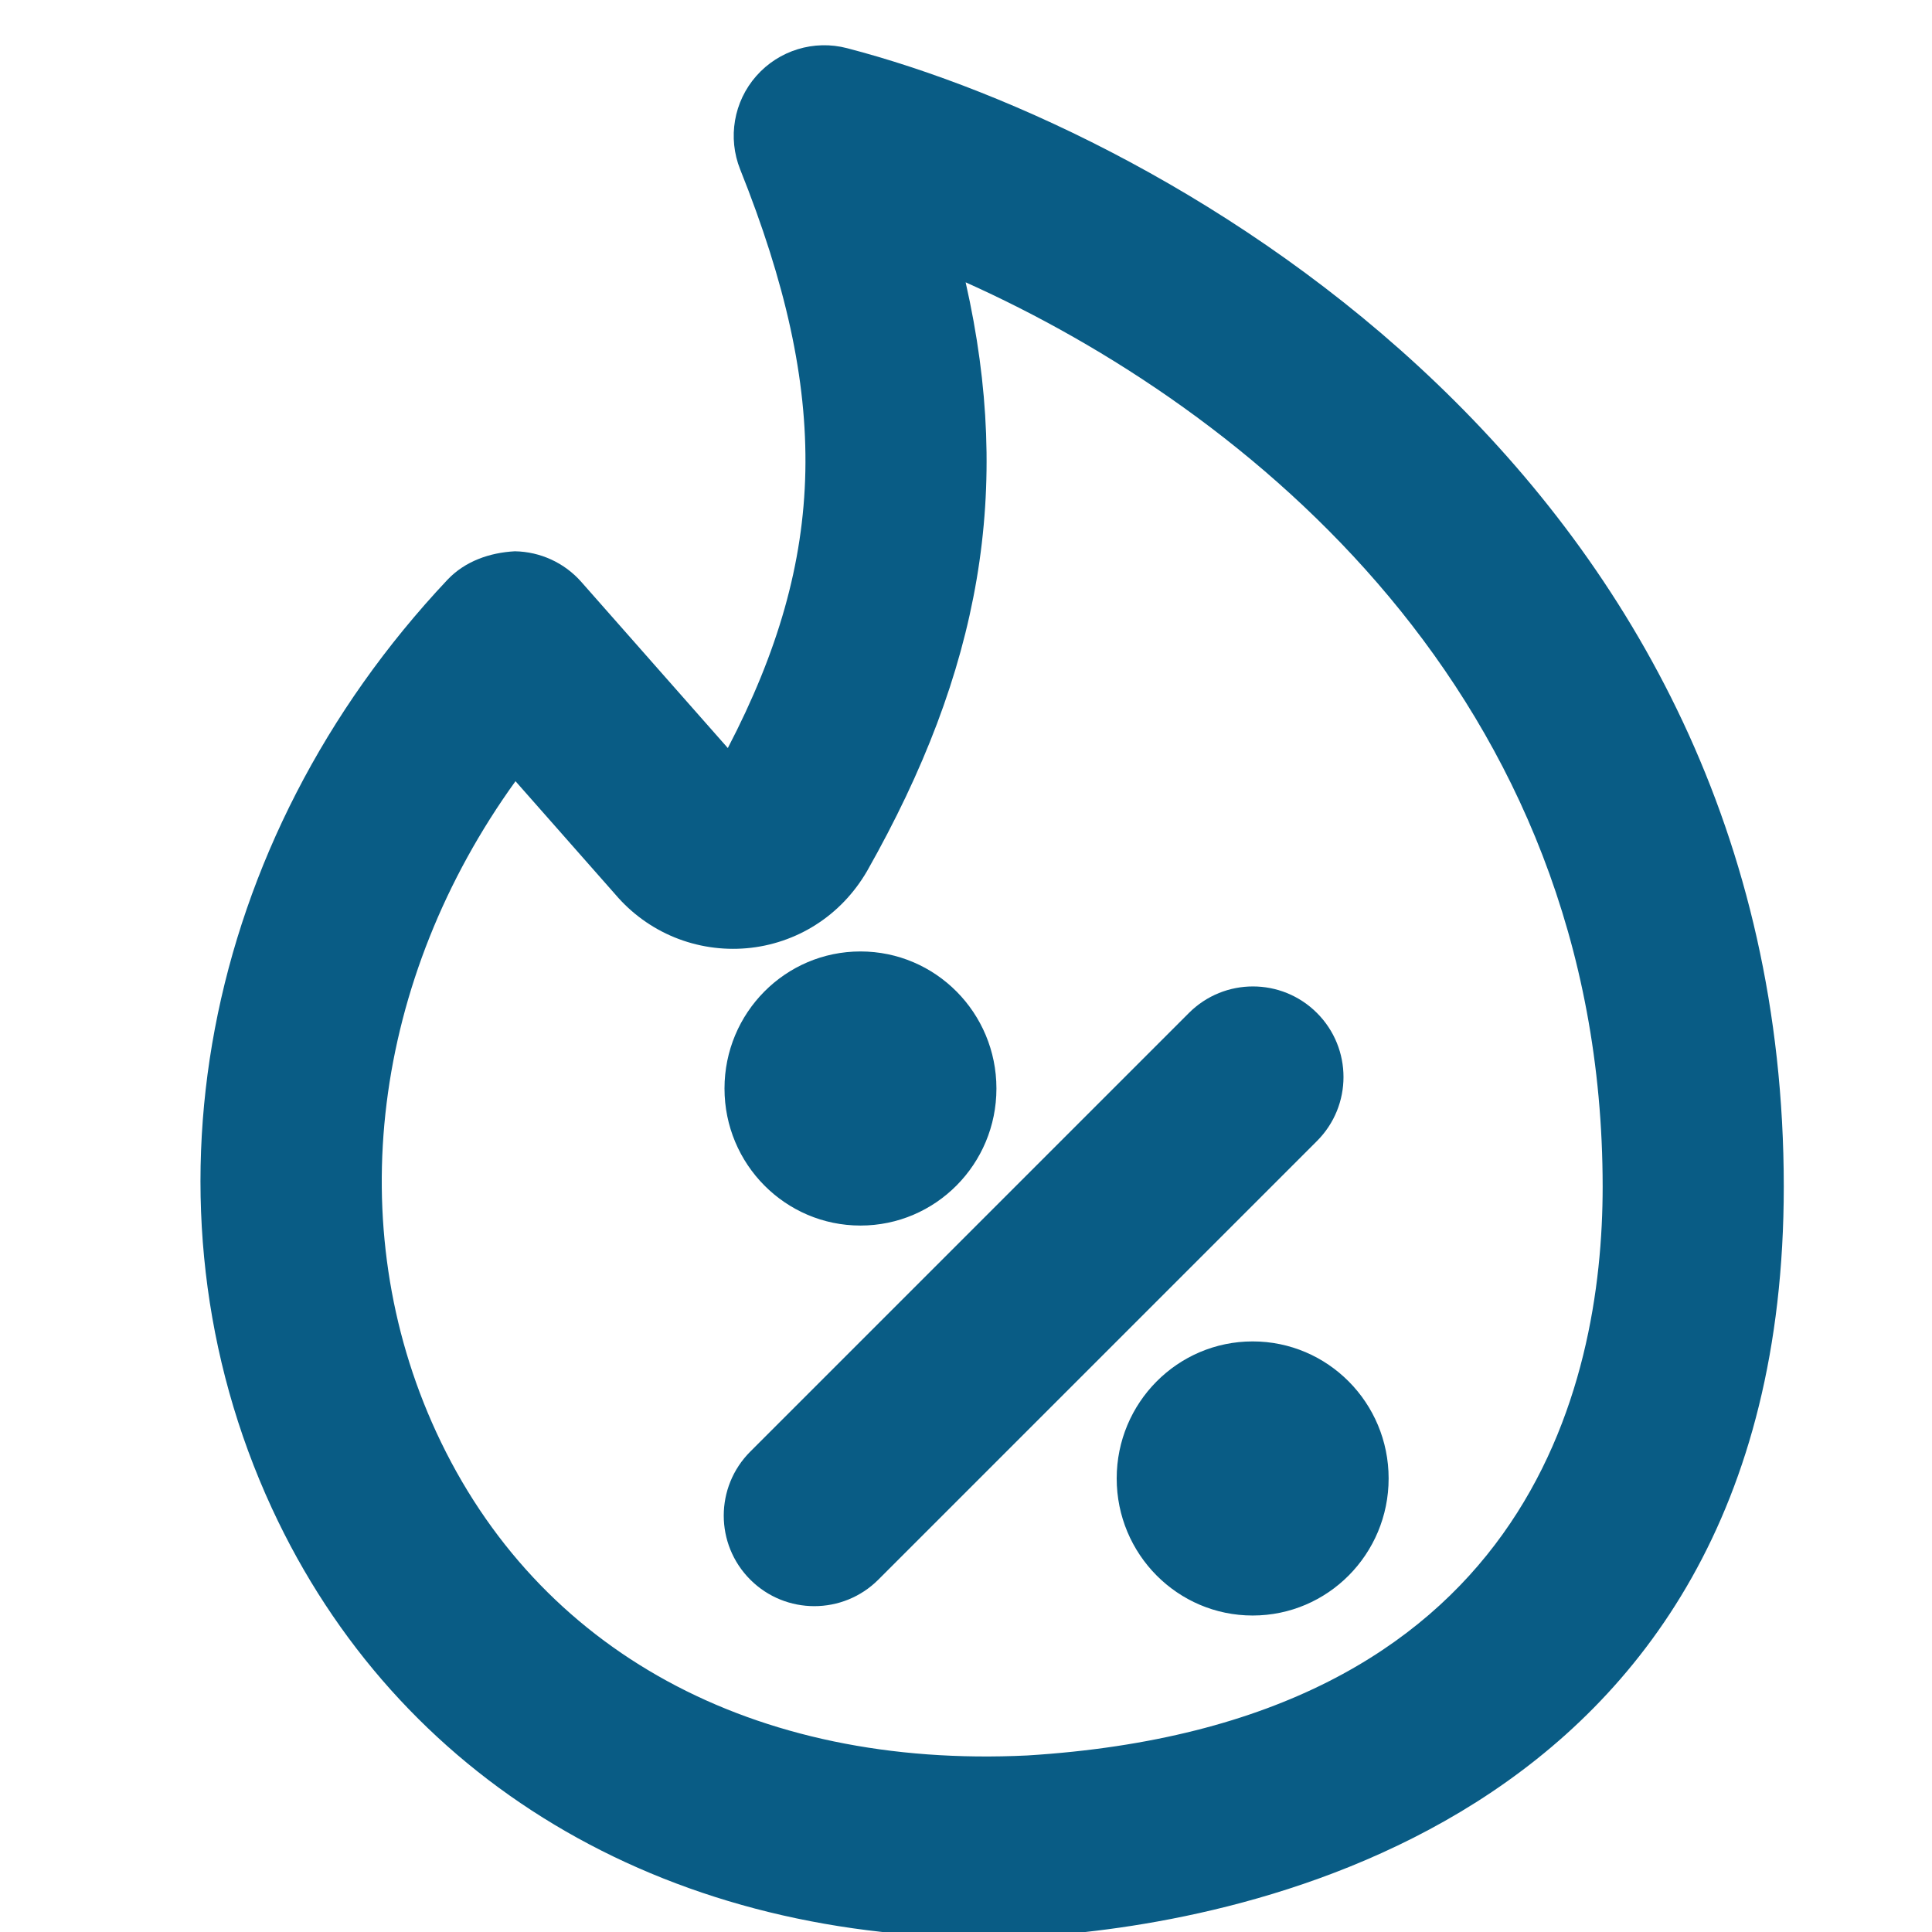 <?xml version="1.0" encoding="UTF-8"?>
<svg id="Laag_1" xmlns="http://www.w3.org/2000/svg" width="32" height="32" xmlns:xlink="http://www.w3.org/1999/xlink" version="1.1" viewBox="0 0 32 32">
  <!-- Generator: Adobe Illustrator 29.3.1, SVG Export Plug-In . SVG Version: 2.1.0 Build 151)  -->
  <defs>
    <style>
      .st0 {
        fill: none;
      }

      .st1 {
        clip-path: url(#clippath);
      }

      .st2 {
        fill: #095c85;
      }
    </style>
    <clipPath id="clippath">
      <rect class="st0" y=".105" width="32" height="32"/>
    </clipPath>
  </defs>
  <g class="st1">
    <path class="st2" d="M16.333,32.092c-5.375,0-9.753-2.617-11.83-7.111-2.314-5.008-1.173-11.044,2.908-15.378.29-.307.699-.45,1.117-.472.422.007.822.191,1.101.508l2.426,2.751c1.656-3.181,1.7-5.844.205-9.583-.21-.525-.107-1.125.267-1.549.375-.425.956-.603,1.503-.46,5.367,1.396,15.515,7.135,15.515,18.857,0,10.812-9.463,12.235-12.363,12.414-.285.015-.568.021-.848.021ZM8.539,12.938c-2.362,3.274-2.895,7.357-1.312,10.785,1.677,3.63,5.255,5.573,9.788,5.353,8.29-.511,9.53-6.12,9.53-9.419,0-8.156-5.906-12.899-10.551-14.981.78,3.442.25,6.427-1.634,9.754-.216.37-.506.67-.849.888-.341.218-.739.353-1.146.388-.406.035-.814-.026-1.192-.18s-.715-.399-.979-.709l-1.655-1.877ZM12.456,12.845l.005.006c-.001-.002-.003-.004-.005-.006ZM13.488,26.603c-.384,0-.768-.146-1.061-.439-.586-.586-.586-1.535,0-2.121l7.265-7.265c.586-.586,1.535-.586,2.121,0s.586,1.535,0,2.121l-7.265,7.265c-.293.293-.677.439-1.061.439ZM23,24.488c0,1.254-1.008,2.27-2.252,2.27s-2.252-1.016-2.252-2.27,1.008-2.27,2.252-2.27,2.252,1.016,2.252,2.27ZM16.504,18.029c0,1.254-1.008,2.27-2.252,2.27s-2.252-1.016-2.252-2.27,1.008-2.27,2.252-2.27,2.252,1.016,2.252,2.27Z"/>
  </g>
</svg>